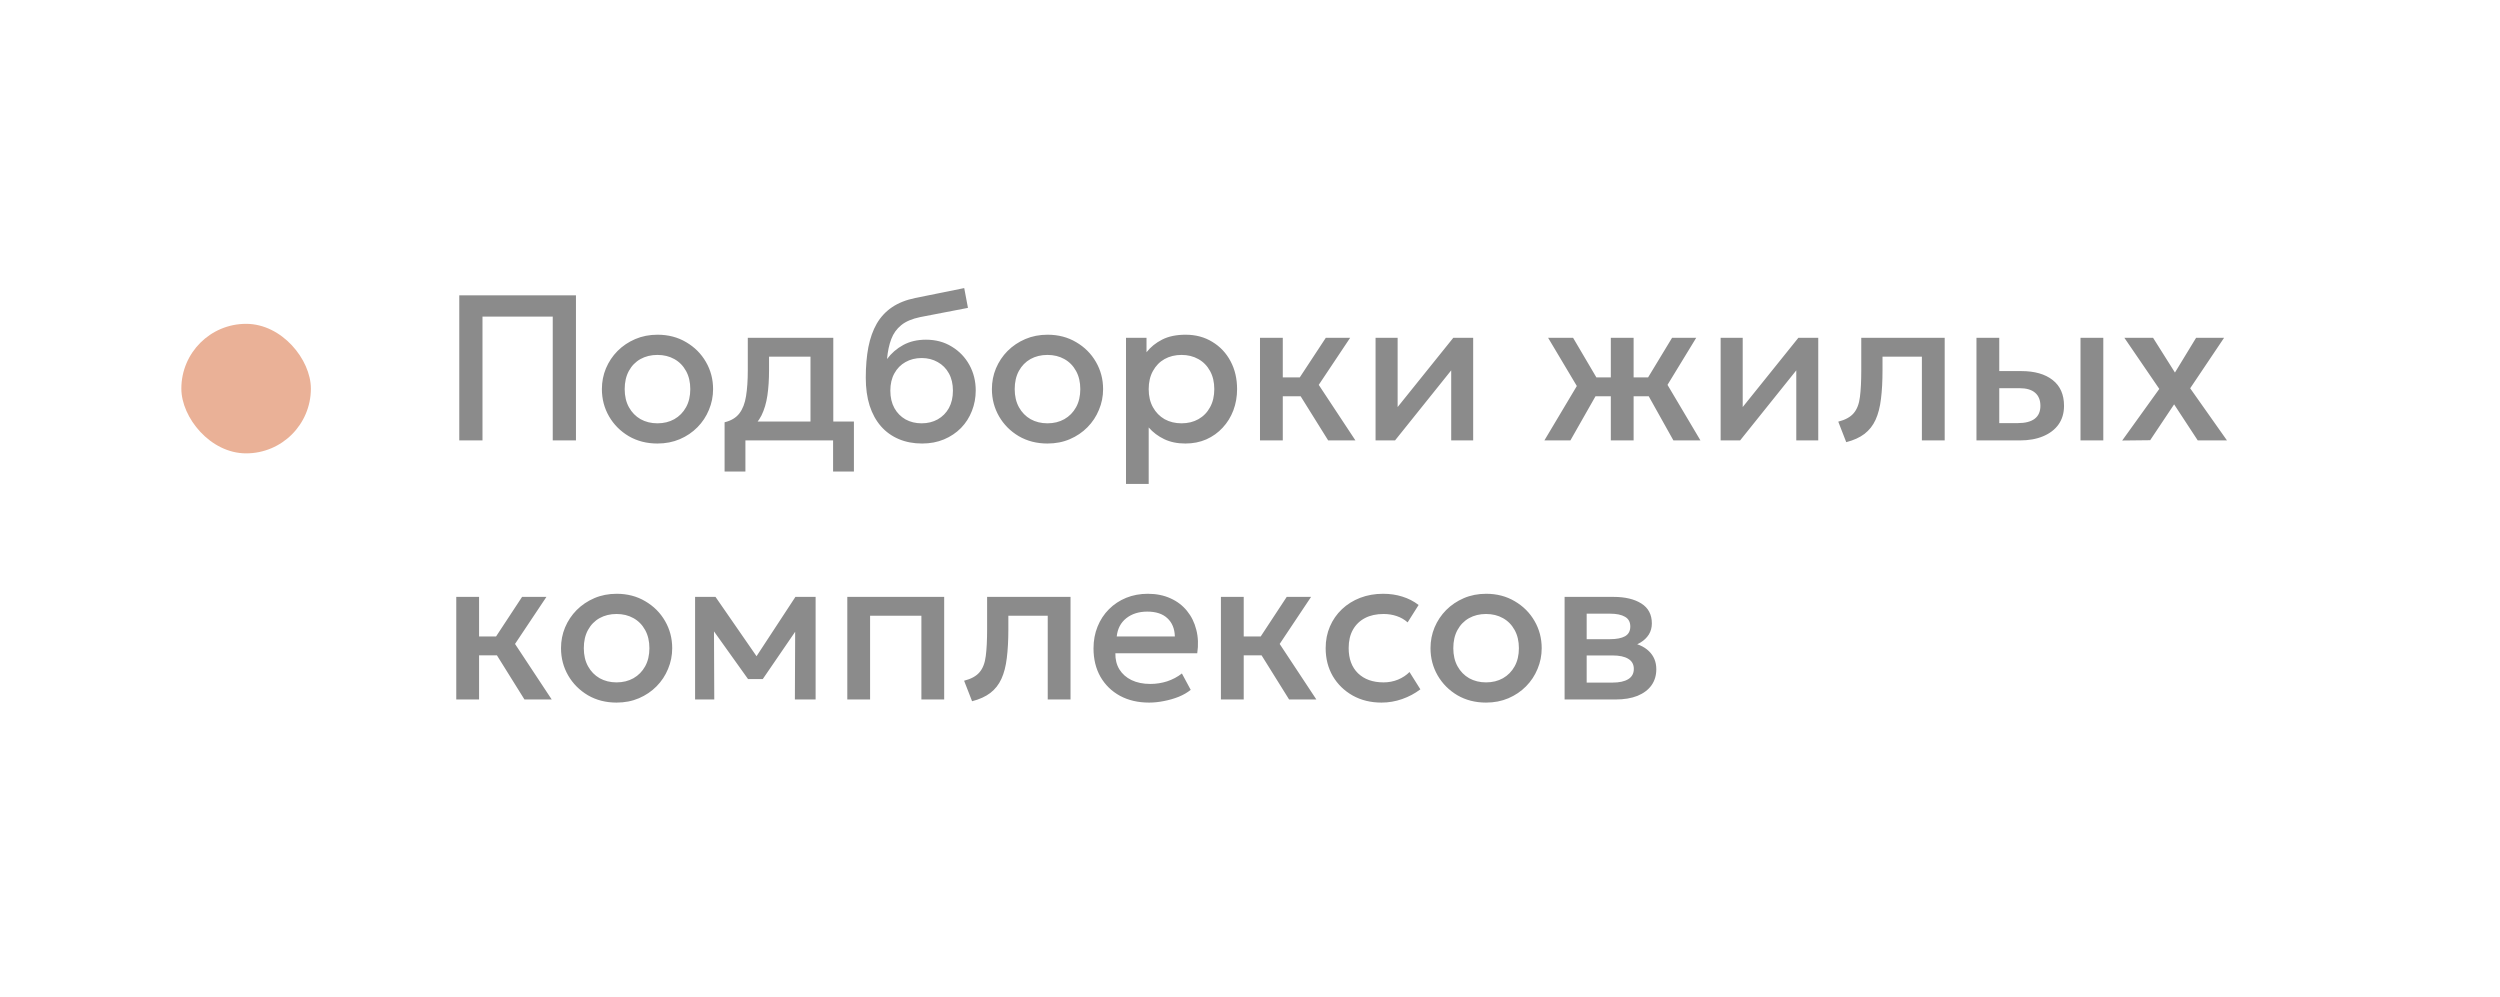 <?xml version="1.0" encoding="UTF-8"?> <svg xmlns="http://www.w3.org/2000/svg" width="193" height="77" viewBox="0 0 193 77" fill="none"> <g filter="url(#filter0_b_34_279)"> <path d="M0 3C0 1.343 1.343 0 3 0H173C184.046 0 193 8.954 193 20V57C193 68.046 184.046 77 173 77H20C8.954 77 0 68.046 0 57V3Z" fill="white" fill-opacity="0.85"></path> <path d="M0.5 3C0.5 1.619 1.619 0.5 3 0.5H173C183.77 0.5 192.5 9.23 192.5 20V57C192.5 67.77 183.77 76.5 173 76.5H20C9.23 76.5 0.5 67.769 0.5 57V3Z" stroke="white"></path> </g> <path d="M35.456 34V22.8H44.464V34H42.672V24.44H37.248V34H35.456ZM50.754 34.24C49.927 34.24 49.188 34.051 48.538 33.672C47.892 33.288 47.386 32.779 47.018 32.144C46.65 31.504 46.466 30.803 46.466 30.04C46.466 29.475 46.57 28.941 46.778 28.44C46.991 27.933 47.29 27.485 47.674 27.096C48.063 26.707 48.519 26.4 49.042 26.176C49.565 25.952 50.138 25.84 50.762 25.84C51.589 25.84 52.325 26.032 52.97 26.416C53.62 26.795 54.13 27.304 54.498 27.944C54.866 28.579 55.05 29.277 55.05 30.04C55.05 30.6 54.943 31.133 54.73 31.64C54.522 32.147 54.226 32.595 53.842 32.984C53.458 33.373 53.005 33.68 52.482 33.904C51.959 34.128 51.383 34.24 50.754 34.24ZM50.754 32.68C51.245 32.68 51.679 32.573 52.058 32.36C52.442 32.141 52.743 31.835 52.962 31.44C53.181 31.045 53.29 30.579 53.29 30.04C53.29 29.501 53.181 29.035 52.962 28.64C52.743 28.24 52.442 27.933 52.058 27.72C51.679 27.507 51.245 27.4 50.754 27.4C50.263 27.4 49.826 27.507 49.442 27.72C49.063 27.933 48.764 28.24 48.546 28.64C48.333 29.035 48.226 29.501 48.226 30.04C48.226 30.579 48.335 31.045 48.554 31.44C48.773 31.835 49.071 32.141 49.45 32.36C49.834 32.573 50.269 32.68 50.754 32.68ZM62.57 34V27.536H59.37V28.584C59.37 29.304 59.327 29.955 59.242 30.536C59.156 31.117 59.004 31.629 58.786 32.072C58.567 32.509 58.26 32.872 57.866 33.16C57.476 33.448 56.978 33.659 56.37 33.792L55.938 32.6C56.444 32.477 56.826 32.248 57.082 31.912C57.338 31.576 57.508 31.133 57.594 30.584C57.684 30.029 57.73 29.363 57.73 28.584V26.08H64.33V34H62.57ZM55.938 36.4V32.6L57.026 32.712L57.298 32.544H65.922V36.4H64.314V34H57.546V36.4H55.938ZM71.19 34.24C70.523 34.24 69.92 34.125 69.382 33.896C68.843 33.667 68.384 33.336 68.006 32.904C67.627 32.467 67.336 31.936 67.134 31.312C66.936 30.683 66.838 29.968 66.838 29.168C66.838 28.288 66.904 27.499 67.038 26.8C67.176 26.101 67.392 25.496 67.686 24.984C67.984 24.472 68.376 24.051 68.862 23.72C69.352 23.389 69.947 23.152 70.646 23.008L74.438 22.24L74.726 23.768L71.038 24.48C70.419 24.608 69.934 24.813 69.582 25.096C69.23 25.379 68.971 25.739 68.806 26.176C68.64 26.613 68.531 27.128 68.478 27.72C68.814 27.267 69.232 26.904 69.734 26.632C70.235 26.36 70.819 26.224 71.486 26.224C72.238 26.224 72.902 26.403 73.478 26.76C74.059 27.112 74.512 27.584 74.838 28.176C75.163 28.768 75.326 29.424 75.326 30.144C75.326 30.704 75.227 31.232 75.03 31.728C74.838 32.224 74.558 32.661 74.19 33.04C73.822 33.413 73.384 33.707 72.878 33.92C72.371 34.133 71.808 34.24 71.19 34.24ZM71.15 32.68C71.614 32.68 72.027 32.579 72.39 32.376C72.758 32.168 73.046 31.877 73.254 31.504C73.462 31.125 73.566 30.677 73.566 30.16C73.566 29.643 73.462 29.197 73.254 28.824C73.046 28.445 72.758 28.155 72.39 27.952C72.027 27.744 71.614 27.64 71.15 27.64C70.686 27.64 70.27 27.744 69.902 27.952C69.539 28.155 69.254 28.445 69.046 28.824C68.838 29.197 68.734 29.643 68.734 30.16C68.734 30.677 68.838 31.125 69.046 31.504C69.254 31.877 69.539 32.168 69.902 32.376C70.27 32.579 70.686 32.68 71.15 32.68ZM80.863 34.24C80.037 34.24 79.298 34.051 78.647 33.672C78.002 33.288 77.495 32.779 77.127 32.144C76.759 31.504 76.575 30.803 76.575 30.04C76.575 29.475 76.679 28.941 76.887 28.44C77.101 27.933 77.399 27.485 77.783 27.096C78.173 26.707 78.629 26.4 79.151 26.176C79.674 25.952 80.247 25.84 80.871 25.84C81.698 25.84 82.434 26.032 83.079 26.416C83.73 26.795 84.239 27.304 84.607 27.944C84.975 28.579 85.159 29.277 85.159 30.04C85.159 30.6 85.053 31.133 84.839 31.64C84.631 32.147 84.335 32.595 83.951 32.984C83.567 33.373 83.114 33.68 82.591 33.904C82.069 34.128 81.493 34.24 80.863 34.24ZM80.863 32.68C81.354 32.68 81.789 32.573 82.167 32.36C82.551 32.141 82.853 31.835 83.071 31.44C83.29 31.045 83.399 30.579 83.399 30.04C83.399 29.501 83.29 29.035 83.071 28.64C82.853 28.24 82.551 27.933 82.167 27.72C81.789 27.507 81.354 27.4 80.863 27.4C80.373 27.4 79.935 27.507 79.551 27.72C79.173 27.933 78.874 28.24 78.655 28.64C78.442 29.035 78.335 29.501 78.335 30.04C78.335 30.579 78.445 31.045 78.663 31.44C78.882 31.835 79.181 32.141 79.559 32.36C79.943 32.573 80.378 32.68 80.863 32.68ZM86.927 37.36V26.08H88.511V27.192C88.826 26.792 89.228 26.467 89.719 26.216C90.21 25.965 90.815 25.84 91.535 25.84C92.308 25.84 92.994 26.024 93.591 26.392C94.194 26.755 94.663 27.253 94.999 27.888C95.335 28.517 95.503 29.235 95.503 30.04C95.503 30.621 95.407 31.168 95.215 31.68C95.023 32.187 94.749 32.632 94.391 33.016C94.039 33.4 93.618 33.701 93.127 33.92C92.642 34.133 92.103 34.24 91.511 34.24C90.892 34.24 90.349 34.128 89.879 33.904C89.41 33.68 89.01 33.379 88.679 33V37.36H86.927ZM91.215 32.68C91.706 32.68 92.141 32.573 92.519 32.36C92.903 32.141 93.202 31.835 93.415 31.44C93.634 31.045 93.743 30.579 93.743 30.04C93.743 29.501 93.634 29.035 93.415 28.64C93.197 28.24 92.895 27.933 92.511 27.72C92.132 27.507 91.701 27.4 91.215 27.4C90.725 27.4 90.287 27.507 89.903 27.72C89.525 27.933 89.226 28.24 89.007 28.64C88.788 29.035 88.679 29.501 88.679 30.04C88.679 30.579 88.788 31.045 89.007 31.44C89.226 31.835 89.525 32.141 89.903 32.36C90.287 32.573 90.725 32.68 91.215 32.68ZM102.535 34L99.911 29.792L102.351 26.08H104.231L101.807 29.712L104.639 34H102.535ZM97.271 34V26.08H99.031V29.136H101.415V30.592H99.031V34H97.271ZM106.193 34V26.08H107.897V31.424L112.193 26.08H113.729V34H112.033V28.592L107.697 34H106.193ZM124.355 34V30.592H122.187V29.136H124.355V26.08H126.115V29.136H128.275V30.592H126.115V34H124.355ZM119.227 34L121.731 29.8L119.515 26.08H121.443L123.627 29.792L121.235 34H119.227ZM129.187 34L126.835 29.792L129.083 26.08H130.947L128.731 29.712L131.275 34H129.187ZM132.833 34V26.08H134.537V31.424L138.833 26.08H140.369V34H138.673V28.592L134.337 34H132.833ZM142.53 34.136L141.914 32.552C142.458 32.413 142.855 32.195 143.106 31.896C143.362 31.597 143.522 31.181 143.586 30.648C143.655 30.115 143.69 29.427 143.69 28.584V26.08H150.13V34H148.37V27.536H145.33V28.584C145.33 29.432 145.29 30.171 145.21 30.8C145.135 31.429 144.996 31.965 144.794 32.408C144.591 32.851 144.306 33.213 143.938 33.496C143.575 33.773 143.106 33.987 142.53 34.136ZM152.583 34V26.08H154.343V32.664H155.775C156.351 32.664 156.786 32.552 157.079 32.328C157.373 32.104 157.519 31.771 157.519 31.328C157.519 30.891 157.383 30.555 157.111 30.32C156.839 30.085 156.439 29.968 155.911 29.968H154.103V28.648H156.047C157.071 28.648 157.877 28.877 158.463 29.336C159.05 29.795 159.343 30.459 159.343 31.328C159.343 31.888 159.202 32.368 158.919 32.768C158.637 33.163 158.239 33.467 157.727 33.68C157.221 33.893 156.626 34 155.943 34H152.583ZM160.615 34V26.08H162.375V34H160.615ZM163.834 34.008L166.698 30.024L164.002 26.08H166.218L167.906 28.76L169.538 26.08H171.698L169.082 29.976L171.922 34H169.666L167.842 31.216L165.994 33.984L163.834 34.008ZM40.488 54L37.864 49.792L40.304 46.08H42.184L39.76 49.712L42.592 54H40.488ZM35.224 54V46.08H36.984V49.136H39.368V50.592H36.984V54H35.224ZM47.598 54.24C46.771 54.24 46.032 54.051 45.382 53.672C44.736 53.288 44.23 52.779 43.862 52.144C43.494 51.504 43.31 50.803 43.31 50.04C43.31 49.475 43.414 48.941 43.622 48.44C43.835 47.933 44.134 47.485 44.518 47.096C44.907 46.707 45.363 46.4 45.886 46.176C46.408 45.952 46.982 45.84 47.606 45.84C48.432 45.84 49.168 46.032 49.814 46.416C50.464 46.795 50.974 47.304 51.342 47.944C51.71 48.579 51.894 49.277 51.894 50.04C51.894 50.6 51.787 51.133 51.574 51.64C51.366 52.147 51.07 52.595 50.686 52.984C50.302 53.373 49.848 53.68 49.326 53.904C48.803 54.128 48.227 54.24 47.598 54.24ZM47.598 52.68C48.088 52.68 48.523 52.573 48.902 52.36C49.286 52.141 49.587 51.835 49.806 51.44C50.024 51.045 50.134 50.579 50.134 50.04C50.134 49.501 50.024 49.035 49.806 48.64C49.587 48.24 49.286 47.933 48.902 47.72C48.523 47.507 48.088 47.4 47.598 47.4C47.107 47.4 46.67 47.507 46.286 47.72C45.907 47.933 45.608 48.24 45.39 48.64C45.176 49.035 45.07 49.501 45.07 50.04C45.07 50.579 45.179 51.045 45.398 51.44C45.616 51.835 45.915 52.141 46.294 52.36C46.678 52.573 47.112 52.68 47.598 52.68ZM53.661 54V46.08H55.19H55.237L58.789 51.216L58.029 51.232L61.406 46.08H62.965V54H61.365L61.389 48.144L61.718 48.288L58.886 52.424H57.749L54.789 48.28L55.117 48.136L55.142 54H53.661ZM65.412 54V46.08H72.891V54H71.132V47.536H67.171V54H65.412ZM75.045 54.136L74.429 52.552C74.973 52.413 75.371 52.195 75.621 51.896C75.877 51.597 76.037 51.181 76.101 50.648C76.171 50.115 76.205 49.427 76.205 48.584V46.08H82.645V54H80.885V47.536H77.845V48.584C77.845 49.432 77.805 50.171 77.725 50.8C77.651 51.429 77.512 51.965 77.309 52.408C77.107 52.851 76.821 53.213 76.453 53.496C76.091 53.773 75.621 53.987 75.045 54.136ZM88.715 54.24C87.862 54.24 87.112 54.067 86.467 53.72C85.822 53.368 85.318 52.877 84.955 52.248C84.598 51.619 84.419 50.888 84.419 50.056C84.419 49.448 84.523 48.888 84.731 48.376C84.939 47.859 85.232 47.411 85.611 47.032C85.99 46.653 86.432 46.36 86.939 46.152C87.451 45.944 88.008 45.84 88.611 45.84C89.267 45.84 89.851 45.957 90.363 46.192C90.875 46.421 91.299 46.744 91.635 47.16C91.976 47.576 92.216 48.064 92.355 48.624C92.499 49.179 92.523 49.781 92.427 50.432H86.107C86.096 50.907 86.2 51.323 86.419 51.68C86.638 52.032 86.95 52.307 87.355 52.504C87.766 52.701 88.248 52.8 88.803 52.8C89.251 52.8 89.683 52.733 90.099 52.6C90.52 52.461 90.902 52.259 91.243 51.992L91.923 53.256C91.667 53.464 91.358 53.643 90.995 53.792C90.632 53.936 90.254 54.045 89.859 54.12C89.464 54.2 89.083 54.24 88.715 54.24ZM86.211 49.136H90.699C90.683 48.539 90.491 48.069 90.123 47.728C89.76 47.387 89.243 47.216 88.571 47.216C87.92 47.216 87.379 47.387 86.947 47.728C86.52 48.069 86.275 48.539 86.211 49.136ZM99.519 54L96.895 49.792L99.335 46.08H101.215L98.791 49.712L101.623 54H99.519ZM94.255 54V46.08H96.015V49.136H98.399V50.592H96.015V54H94.255ZM106.653 54.24C105.821 54.24 105.08 54.059 104.429 53.696C103.778 53.328 103.266 52.829 102.893 52.2C102.525 51.565 102.341 50.845 102.341 50.04C102.341 49.432 102.45 48.875 102.669 48.368C102.888 47.856 103.197 47.411 103.597 47.032C103.997 46.653 104.466 46.36 105.005 46.152C105.549 45.944 106.138 45.84 106.773 45.84C107.306 45.84 107.8 45.912 108.253 46.056C108.712 46.195 109.133 46.411 109.517 46.704L108.669 48.048C108.424 47.829 108.141 47.667 107.821 47.56C107.506 47.453 107.17 47.4 106.813 47.4C106.258 47.4 105.781 47.504 105.381 47.712C104.981 47.92 104.669 48.221 104.445 48.616C104.226 49.005 104.117 49.477 104.117 50.032C104.117 50.859 104.357 51.507 104.837 51.976C105.322 52.445 105.981 52.68 106.813 52.68C107.208 52.68 107.581 52.608 107.933 52.464C108.285 52.315 108.578 52.12 108.813 51.88L109.653 53.216C109.232 53.536 108.762 53.787 108.245 53.968C107.728 54.149 107.197 54.24 106.653 54.24ZM114.723 54.24C113.896 54.24 113.157 54.051 112.507 53.672C111.861 53.288 111.355 52.779 110.987 52.144C110.619 51.504 110.435 50.803 110.435 50.04C110.435 49.475 110.539 48.941 110.747 48.44C110.96 47.933 111.259 47.485 111.643 47.096C112.032 46.707 112.488 46.4 113.011 46.176C113.533 45.952 114.107 45.84 114.731 45.84C115.557 45.84 116.293 46.032 116.939 46.416C117.589 46.795 118.099 47.304 118.467 47.944C118.835 48.579 119.019 49.277 119.019 50.04C119.019 50.6 118.912 51.133 118.699 51.64C118.491 52.147 118.195 52.595 117.811 52.984C117.427 53.373 116.973 53.68 116.451 53.904C115.928 54.128 115.352 54.24 114.723 54.24ZM114.723 52.68C115.213 52.68 115.648 52.573 116.027 52.36C116.411 52.141 116.712 51.835 116.931 51.44C117.149 51.045 117.259 50.579 117.259 50.04C117.259 49.501 117.149 49.035 116.931 48.64C116.712 48.24 116.411 47.933 116.027 47.72C115.648 47.507 115.213 47.4 114.723 47.4C114.232 47.4 113.795 47.507 113.411 47.72C113.032 47.933 112.733 48.24 112.515 48.64C112.301 49.035 112.195 49.501 112.195 50.04C112.195 50.579 112.304 51.045 112.523 51.44C112.741 51.835 113.04 52.141 113.419 52.36C113.803 52.573 114.237 52.68 114.723 52.68ZM120.787 54V46.08H124.562C125.459 46.08 126.176 46.251 126.715 46.592C127.253 46.933 127.523 47.445 127.523 48.128C127.523 48.448 127.445 48.733 127.291 48.984C127.136 49.229 126.923 49.435 126.651 49.6C126.379 49.765 126.061 49.885 125.699 49.96L125.667 49.568C126.365 49.664 126.907 49.896 127.291 50.264C127.675 50.632 127.867 51.099 127.867 51.664C127.867 52.144 127.741 52.56 127.491 52.912C127.24 53.259 126.88 53.528 126.411 53.72C125.941 53.907 125.379 54 124.723 54H120.787ZM122.491 52.696H124.483C125.011 52.696 125.416 52.608 125.699 52.432C125.987 52.256 126.131 51.992 126.131 51.64C126.131 51.293 125.989 51.035 125.707 50.864C125.424 50.688 125.016 50.6 124.483 50.6H122.259V49.344H124.299C124.795 49.344 125.179 49.269 125.451 49.12C125.723 48.965 125.859 48.715 125.859 48.368C125.859 48.021 125.723 47.771 125.451 47.616C125.179 47.456 124.795 47.376 124.299 47.376H122.491V52.696Z" fill="#8B8B8B"></path> <rect x="14" y="25" width="10" height="10" rx="5" fill="#EAB197"></rect> <defs> <filter id="filter0_b_34_279" x="-8" y="-8" width="209" height="93" filterUnits="userSpaceOnUse" color-interpolation-filters="sRGB"> <feFlood flood-opacity="0" result="BackgroundImageFix"></feFlood> <feGaussianBlur in="BackgroundImageFix" stdDeviation="4"></feGaussianBlur> <feComposite in2="SourceAlpha" operator="in" result="effect1_backgroundBlur_34_279"></feComposite> <feBlend mode="normal" in="SourceGraphic" in2="effect1_backgroundBlur_34_279" result="shape"></feBlend> </filter> </defs> </svg> 